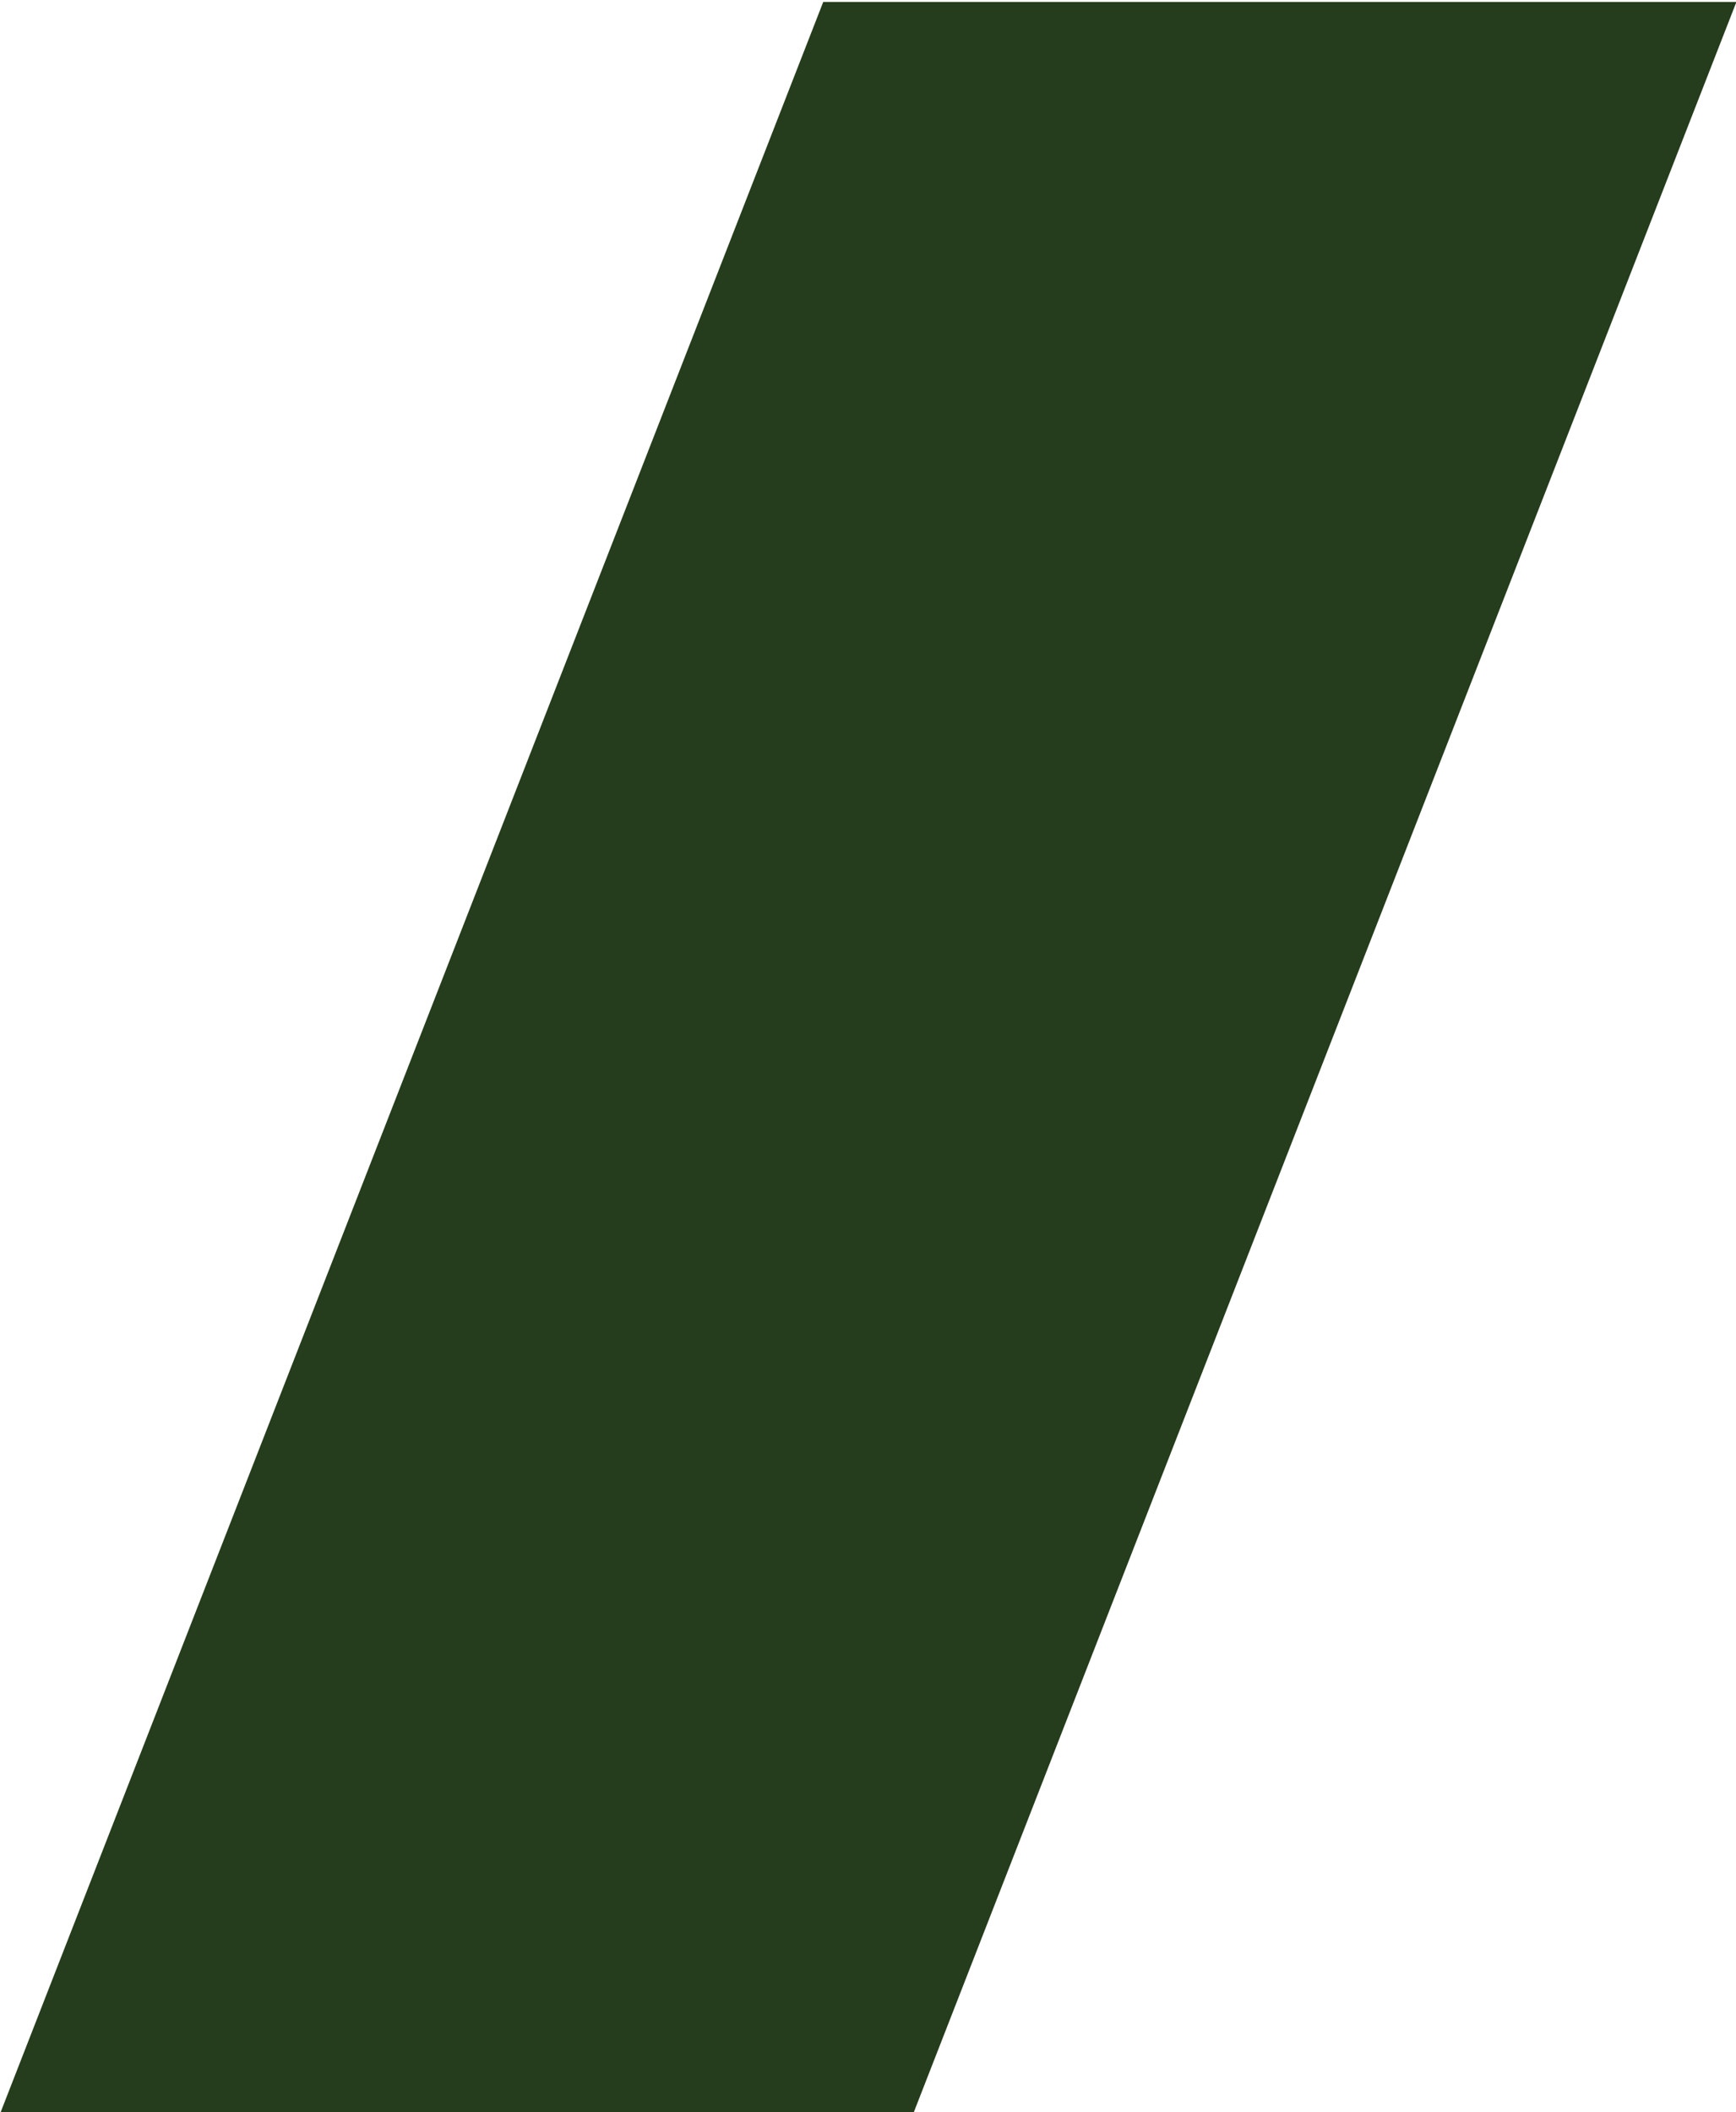 <?xml version="1.0" encoding="UTF-8"?> <svg xmlns="http://www.w3.org/2000/svg" xmlns:xlink="http://www.w3.org/1999/xlink" xml:space="preserve" width="9.747mm" height="11.854mm" version="1.1" style="shape-rendering:geometricPrecision; text-rendering:geometricPrecision; image-rendering:optimizeQuality; fill-rule:evenodd; clip-rule:evenodd" viewBox="0 0 187 227"> <defs> <style type="text/css"> .fil0 {fill:#253D1C} </style> </defs> <g id="Layer_x0020_1">  <rect class="fil0" transform="matrix(1 -0 -0.39 1 88.677 0)" width="98.366" height="227.471"></rect> </g> </svg> 